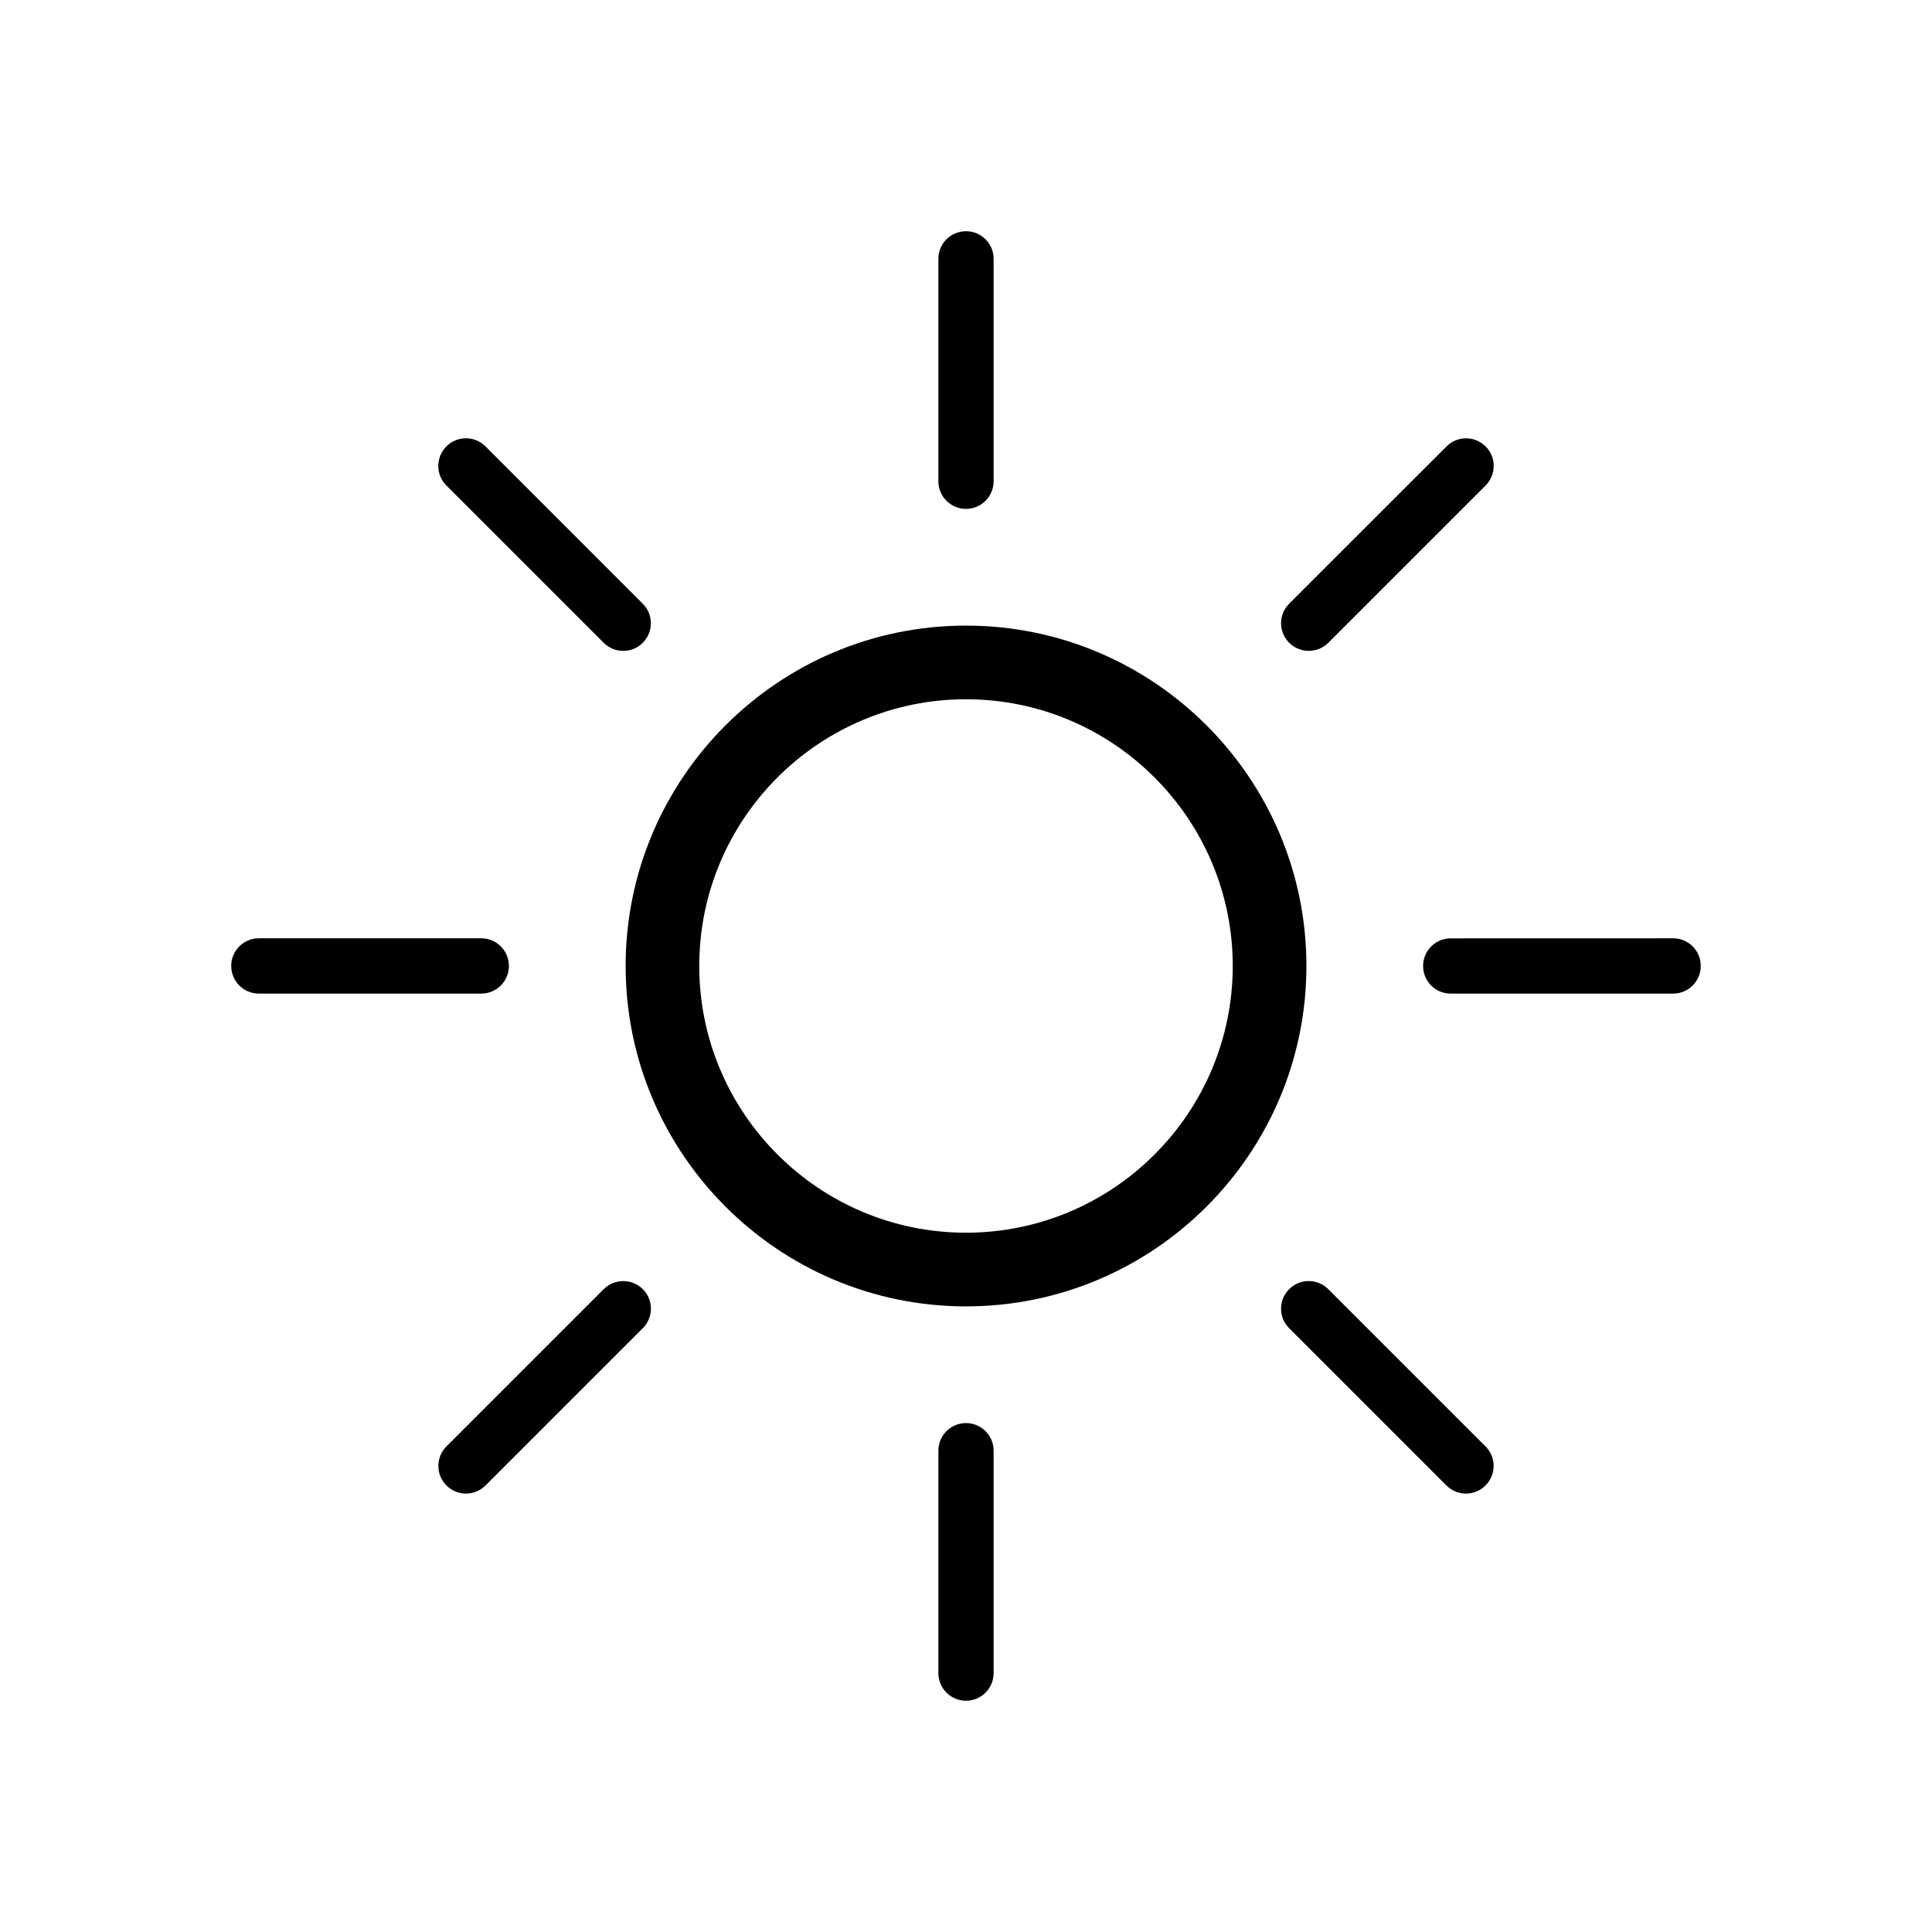 <?xml version="1.0" encoding="UTF-8"?>
<!-- Uploaded to: SVG Repo, www.svgrepo.com, Generator: SVG Repo Mixer Tools -->
<svg fill="#000000" width="800px" height="800px" version="1.1" viewBox="144 144 512 512" xmlns="http://www.w3.org/2000/svg">
 <g>
  <path d="m400 309.79c-49.734 0-90.199 40.461-90.199 90.199 0 49.75 40.461 90.215 90.199 90.215 49.75 0 90.215-40.461 90.215-90.215-0.004-49.738-40.465-90.199-90.215-90.199zm0 160.89c-38.98 0-70.691-31.707-70.691-70.691 0-38.98 31.707-70.676 70.691-70.676 38.98 0 70.691 31.707 70.691 70.676-0.004 39-31.711 70.691-70.691 70.691z"/>
  <path d="m278.86 399.98c0-4.047-3.273-7.32-7.32-7.32l-58.945-0.004c-4.047 0-7.32 3.273-7.32 7.32 0 4.062 3.273 7.336 7.32 7.336h58.945c4.047 0.004 7.32-3.273 7.32-7.332z"/>
  <path d="m303.99 485.64-41.676 41.676c-2.867 2.867-2.867 7.496 0 10.344 1.434 1.434 3.289 2.156 5.18 2.156s3.746-0.723 5.18-2.156l41.676-41.676c2.867-2.867 2.867-7.496 0-10.344-2.867-2.848-7.512-2.848-10.359 0z"/>
  <path d="m400 521.13c-4.047 0-7.32 3.273-7.32 7.32v58.93c0 4.047 3.273 7.336 7.32 7.336s7.32-3.289 7.32-7.336v-58.93c0-4.047-3.277-7.32-7.32-7.32z"/>
  <path d="m496 485.64c-2.867-2.867-7.496-2.867-10.359 0-2.867 2.867-2.867 7.496 0 10.344l41.676 41.676c1.434 1.434 3.305 2.156 5.18 2.156s3.746-0.723 5.18-2.156c2.867-2.867 2.867-7.496 0-10.344z"/>
  <path d="m587.4 392.66-58.945 0.016c-4.047 0-7.32 3.273-7.32 7.32s3.273 7.32 7.32 7.32h58.945c4.047 0 7.32-3.289 7.32-7.336 0.004-4.043-3.273-7.32-7.32-7.32z"/>
  <path d="m490.84 316.48c1.875 0 3.746-0.707 5.18-2.141l41.676-41.676c2.867-2.867 2.867-7.512 0-10.359-2.867-2.852-7.496-2.867-10.344 0l-41.707 41.676c-2.867 2.867-2.867 7.512 0 10.359 1.434 1.434 3.309 2.141 5.195 2.141z"/>
  <path d="m400 278.86c4.047 0 7.32-3.273 7.32-7.32v-58.945c0-4.047-3.273-7.32-7.32-7.32s-7.32 3.273-7.32 7.32v58.945c-0.004 4.047 3.273 7.32 7.32 7.32z"/>
  <path d="m303.99 314.35c1.434 1.434 3.305 2.141 5.18 2.141s3.746-0.707 5.164-2.141c2.867-2.867 2.867-7.512 0-10.359l-41.676-41.691c-2.867-2.867-7.512-2.867-10.359 0-2.867 2.867-2.867 7.512 0 10.359z"/>
 </g>
</svg>